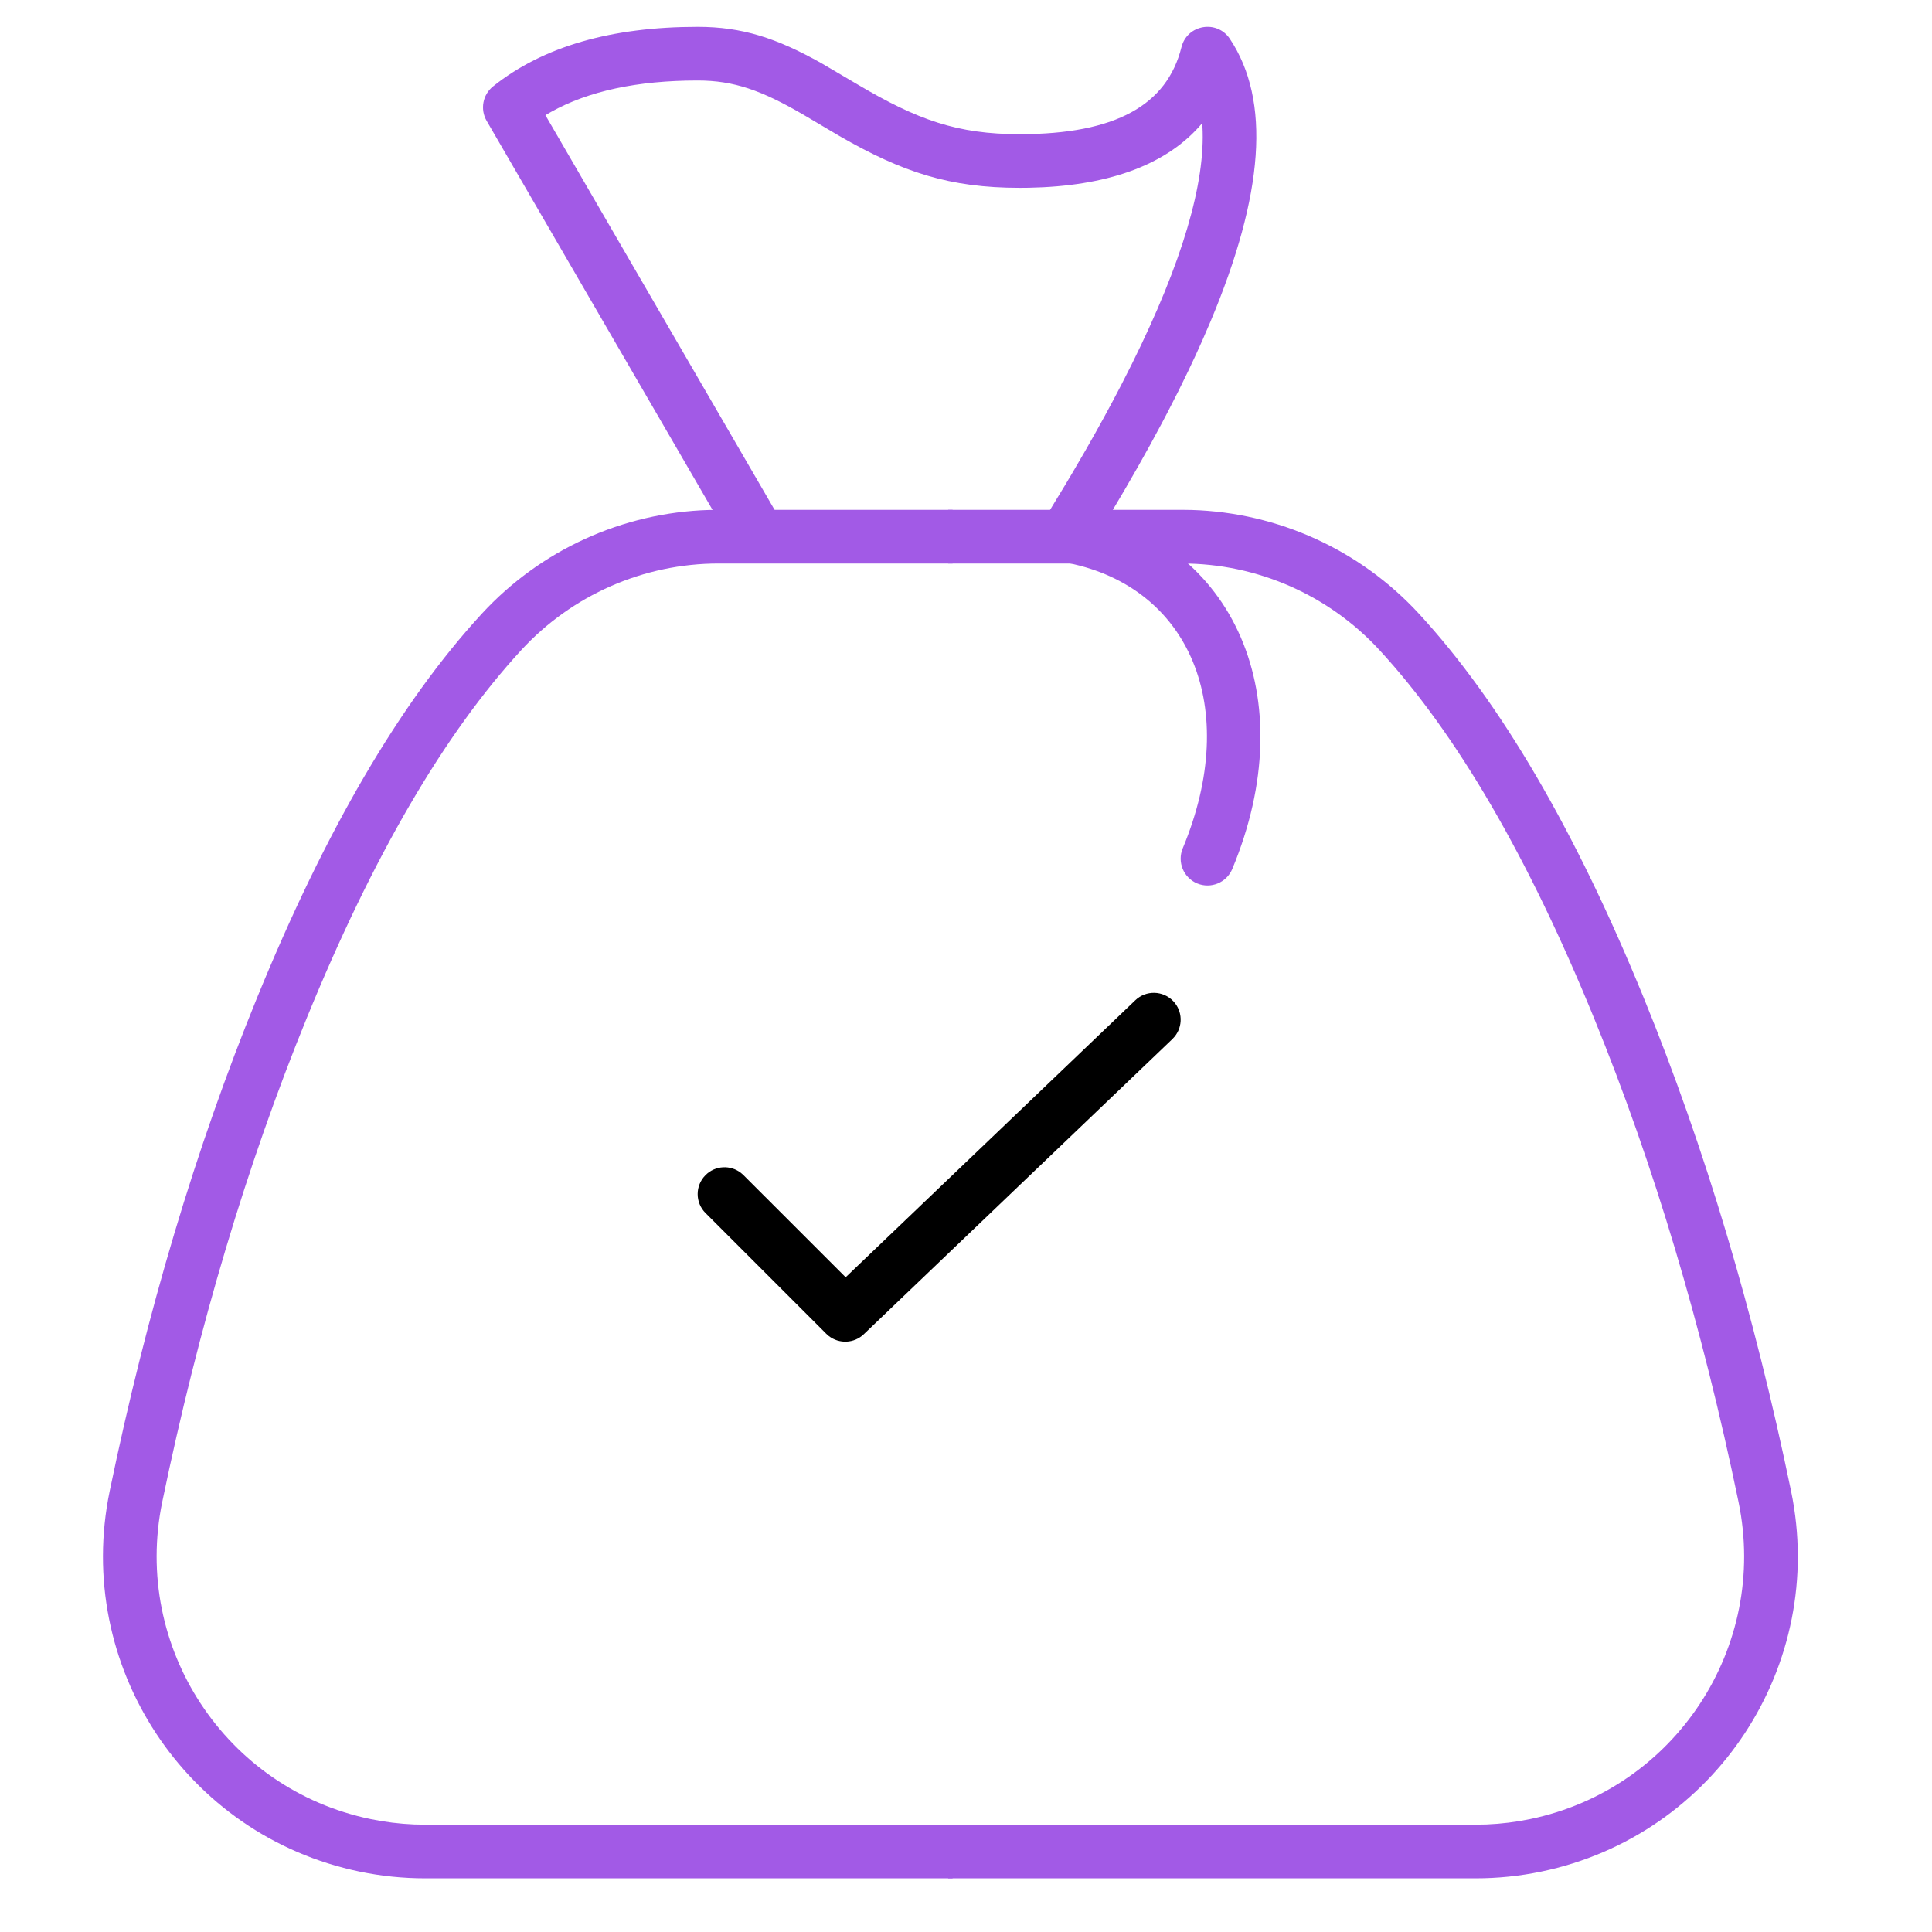 <?xml version="1.0" encoding="UTF-8"?> <svg xmlns="http://www.w3.org/2000/svg" xmlns:xlink="http://www.w3.org/1999/xlink" width="72px" height="72px" viewBox="0 0 72 72"> <title>Icon</title> <g id="Page-1" stroke="none" stroke-width="1" fill="none" fill-rule="evenodd"> <g id="Icon"> <rect id="Rectangle" x="0" y="0" width="72" height="72"></rect> <path d="M42.309,37.277 C42.708,36.896 43.341,36.91 43.723,37.309 C44.075,37.677 44.09,38.245 43.776,38.63 L43.691,38.723 L32.191,49.723 C31.829,50.07 31.271,50.09 30.886,49.789 L30.793,49.707 L26.293,45.207 C25.902,44.817 25.902,44.183 26.293,43.793 C26.653,43.432 27.221,43.405 27.613,43.71 L27.707,43.793 L31.515,47.6 L42.309,37.277 Z" id="Path-137" fill="#000000" fill-rule="nonzero"></path> <path d="M35.5,19 L35.5,21 L26.783,21 C23.987,21 21.319,22.171 19.425,24.228 C16.563,27.337 13.891,31.913 11.426,37.954 C9.195,43.419 7.402,49.426 6.046,55.973 C4.927,61.381 8.404,66.673 13.812,67.792 C14.345,67.903 14.887,67.969 15.43,67.992 L15.839,68 L35.5,68 L35.5,70 L15.839,70 C15.022,70 14.207,69.917 13.406,69.751 C6.917,68.408 2.745,62.058 4.088,55.568 C5.467,48.904 7.296,42.781 9.574,37.198 C12.123,30.954 14.91,26.18 17.954,22.873 C20.145,20.493 23.2,19.102 26.424,19.005 L26.783,19 L35.5,19 Z" id="Path-161" fill="#A25AE6" fill-rule="nonzero"></path> <path d="M67,19 L67,21 L58.283,21 C55.487,21 52.819,22.171 50.925,24.228 C48.063,27.337 45.391,31.913 42.926,37.954 C40.695,43.419 38.902,49.426 37.546,55.973 C36.427,61.381 39.904,66.673 45.312,67.792 C45.845,67.903 46.387,67.969 46.93,67.992 L47.339,68 L67,68 L67,70 L47.339,70 C46.522,70 45.707,69.917 44.906,69.751 C38.417,68.408 34.245,62.058 35.588,55.568 C36.967,48.904 38.796,42.781 41.074,37.198 C43.623,30.954 46.41,26.18 49.454,22.873 C51.645,20.493 54.7,19.102 57.924,19.005 L58.283,19 L67,19 Z" id="Path-161" fill="#A25AE6" fill-rule="nonzero" transform="translate(51.168, 44.5) scale(-1, 1) translate(-51.168, -44.5) "></path> <path d="M39.019,19.804 C39.128,19.262 39.655,18.911 40.196,19.019 C46.014,20.183 48.582,26.004 45.923,32.385 C45.711,32.894 45.125,33.135 44.615,32.923 C44.106,32.711 43.865,32.125 44.077,31.615 C46.275,26.339 44.309,21.882 39.804,20.981 C39.262,20.872 38.911,20.345 39.019,19.804 Z" id="Path-158" fill="#A25AE6" fill-rule="nonzero"></path> <path d="M44.03,1.757 C44.24,0.915 45.35,0.723 45.832,1.445 C47.368,3.749 47.101,7.243 45.113,11.98 L44.802,12.7 C44.64,13.065 44.469,13.436 44.287,13.815 L43.912,14.582 L43.511,15.367 C43.442,15.5 43.372,15.633 43.301,15.767 L42.862,16.58 L42.397,17.413 C42.238,17.694 42.075,17.977 41.907,18.264 L41.392,19.135 C41.216,19.428 41.036,19.724 40.852,20.024 C40.562,20.494 39.946,20.641 39.476,20.352 C39.006,20.062 38.859,19.446 39.148,18.976 L39.69,18.083 C39.778,17.937 39.865,17.791 39.951,17.646 L40.452,16.786 C40.938,15.938 41.384,15.123 41.788,14.341 L42.179,13.57 C44.064,9.773 44.927,6.811 44.812,4.714 L44.802,4.589 L44.687,4.723 C43.37,6.187 41.222,6.943 38.336,6.997 L38,7 C35.389,7 33.632,6.42 31.284,5.069 L29.937,4.272 C28.379,3.366 27.35,3 26,3 C23.742,3 21.926,3.396 20.535,4.171 L20.326,4.292 L28.865,18.998 C29.122,19.441 29.001,20.001 28.6,20.3 L28.502,20.365 C28.059,20.622 27.499,20.501 27.2,20.1 L27.135,20.002 L18.135,4.502 C17.887,4.074 17.989,3.528 18.375,3.219 C20.238,1.729 22.79,1 26,1 C27.659,1 28.938,1.418 30.604,2.35 L31.947,3.14 C34.197,4.473 35.679,5 38,5 C41.587,5 43.491,3.912 44.03,1.757 Z" id="Path-101" fill="#A25AE6" fill-rule="nonzero"></path> </g> </g> </svg> 